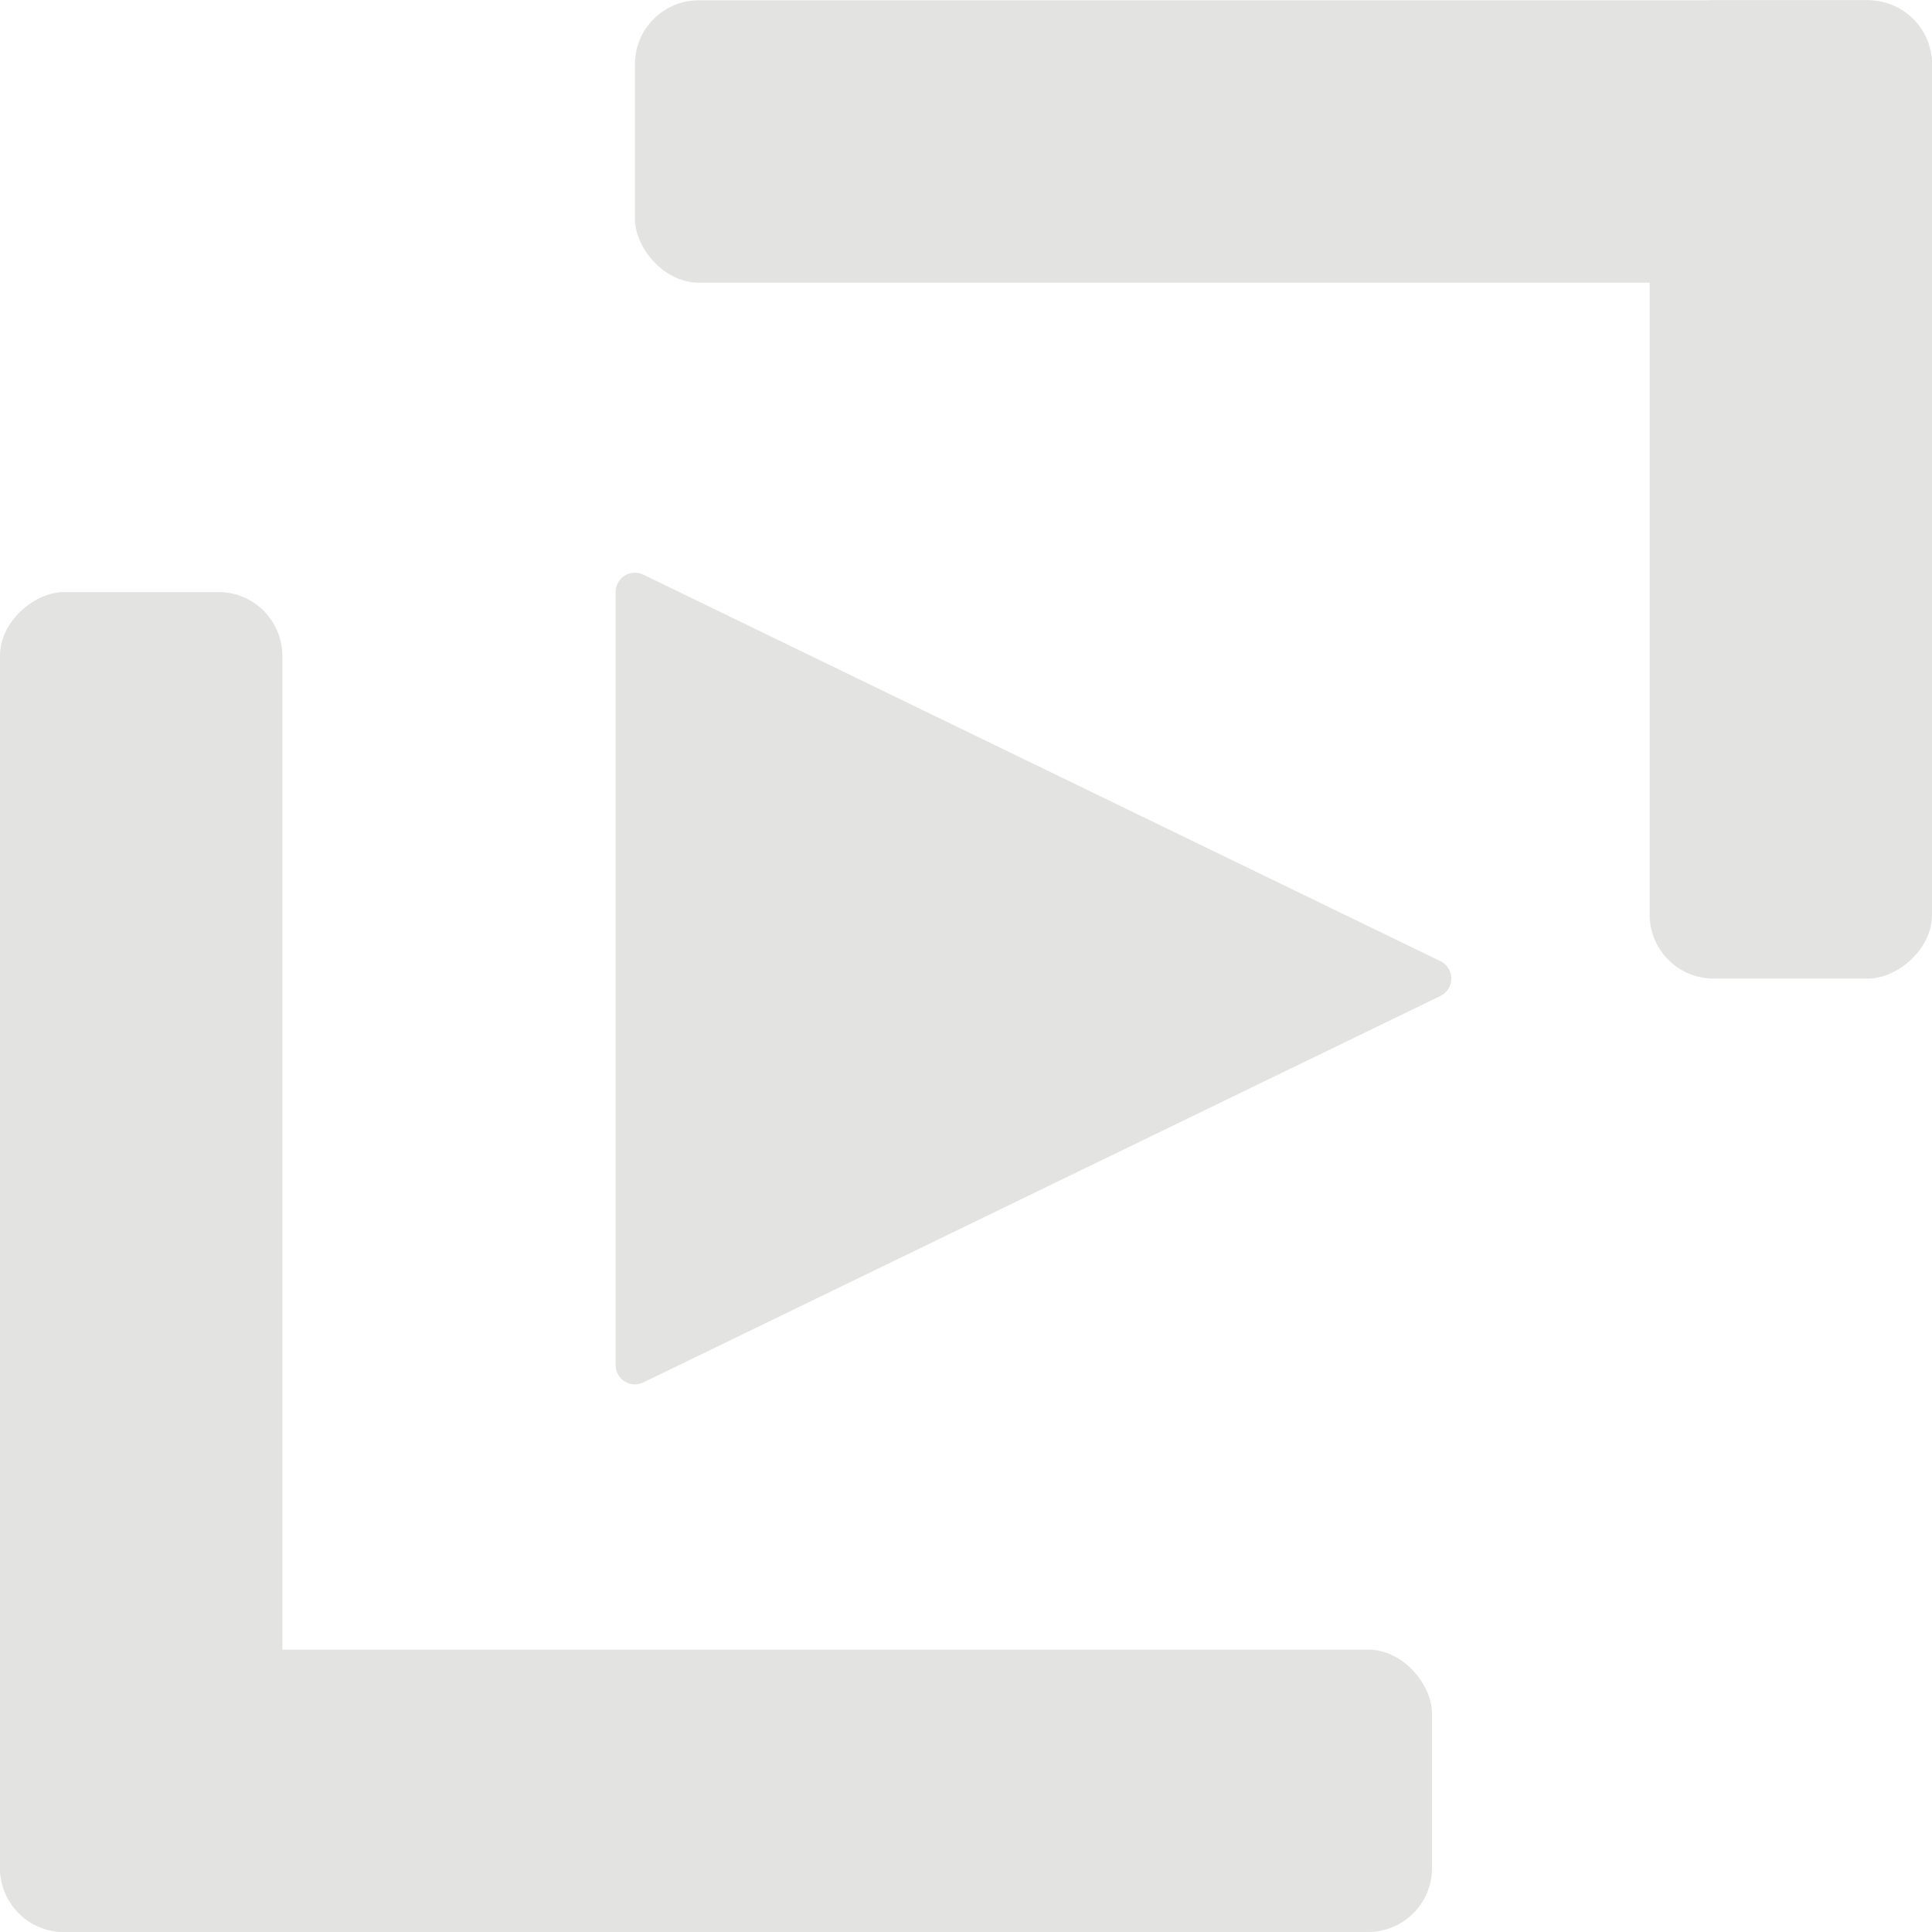 <?xml version="1.0" encoding="UTF-8"?>
<svg id="Calque_1" data-name="Calque 1" xmlns="http://www.w3.org/2000/svg" viewBox="0 0 500 500">
  <defs>
    <style>
      .cls-1 {
        stroke-width: 0px;
      }

      .cls-1, .cls-2 {
        fill: #e3e3e2;
      }

      .cls-2 {
        stroke: #e3e3e2;
        stroke-linecap: round;
        stroke-linejoin: round;
        stroke-width: 10px;
      }
    </style>
  </defs>
  <polygon class="cls-2" points="164.32 153.22 370.6 253.25 164.32 353.27 164.32 153.22"/>
  <rect class="cls-1" x="164.32" y=".08" width="335.68" height="73.07" rx="16.52" ry="16.52"/>
  <rect class="cls-1" x="336.88" y="90.13" width="253.17" height="73.07" rx="16.52" ry="16.52" transform="translate(336.8 590.13) rotate(-90)"/>
  <rect class="cls-1" x="0" y="426.93" width="370.6" height="73.07" rx="16.52" ry="16.52" transform="translate(370.6 926.93) rotate(180)"/>
  <rect class="cls-1" x="-136.85" y="290.08" width="346.78" height="73.07" rx="16.52" ry="16.52" transform="translate(363.15 290.08) rotate(90)"/>
</svg>